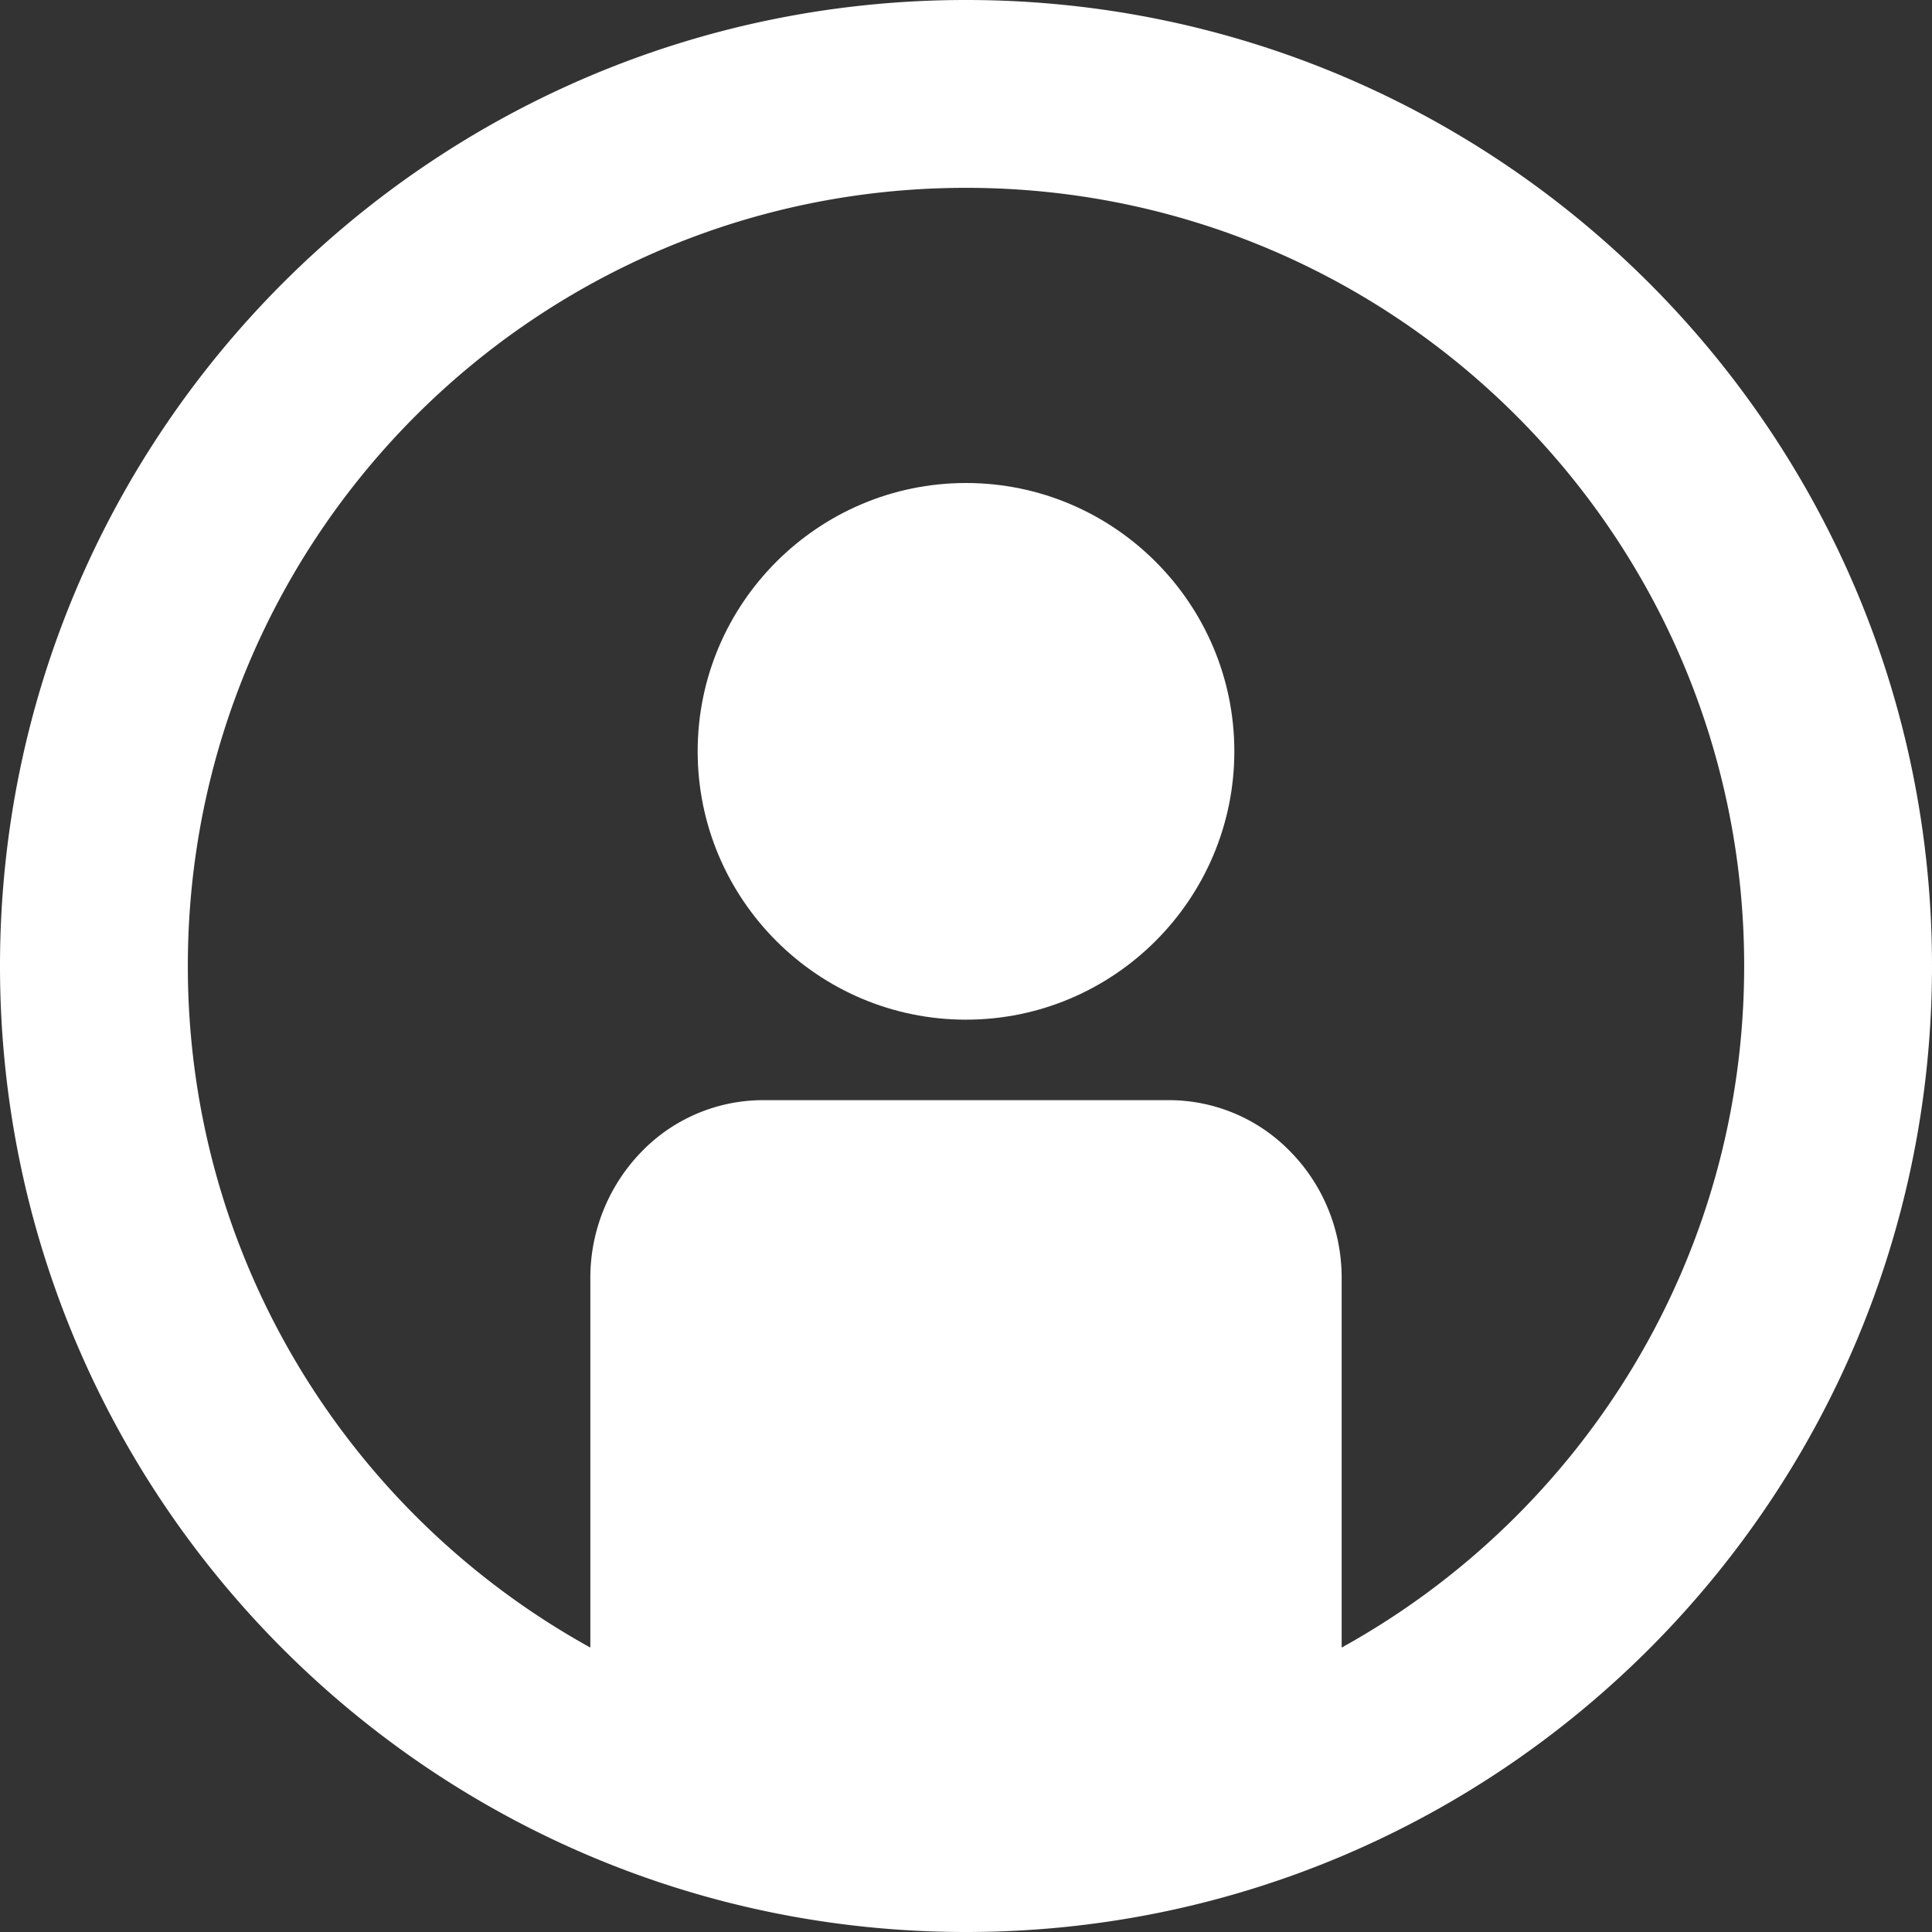 <svg width="72" height="72" viewBox="0 0 72 72" fill="none" xmlns="http://www.w3.org/2000/svg"><rect x="0" y="0" width="72" height="72" fill="#333333" stroke="none"/><path d="M36 0C16.12 0 0 16.12 0 36s16.12 36 36 36 36-16.12 36-36S55.88 0 36 0zm14 61.4V47.63c0-1.83-.72-3.49-1.89-4.69A6.3 6.3 0 0 0 43.57 41H28.43a6.3 6.3 0 0 0-4.54 1.94A6.742 6.742 0 0 0 22 47.63V61.4C13.06 56.46 7 46.94 7 36 7 19.98 19.98 7 36 7s29 12.98 29 29c0 10.94-6.06 20.46-15 25.4z" fill="#fff"/><path d="M36 18c-5.51 0-10 4.49-10 10s4.48 10 10 10c5.51 0 10-4.49 10-10s-4.49-10-10-10z" fill="#fff"/></svg>